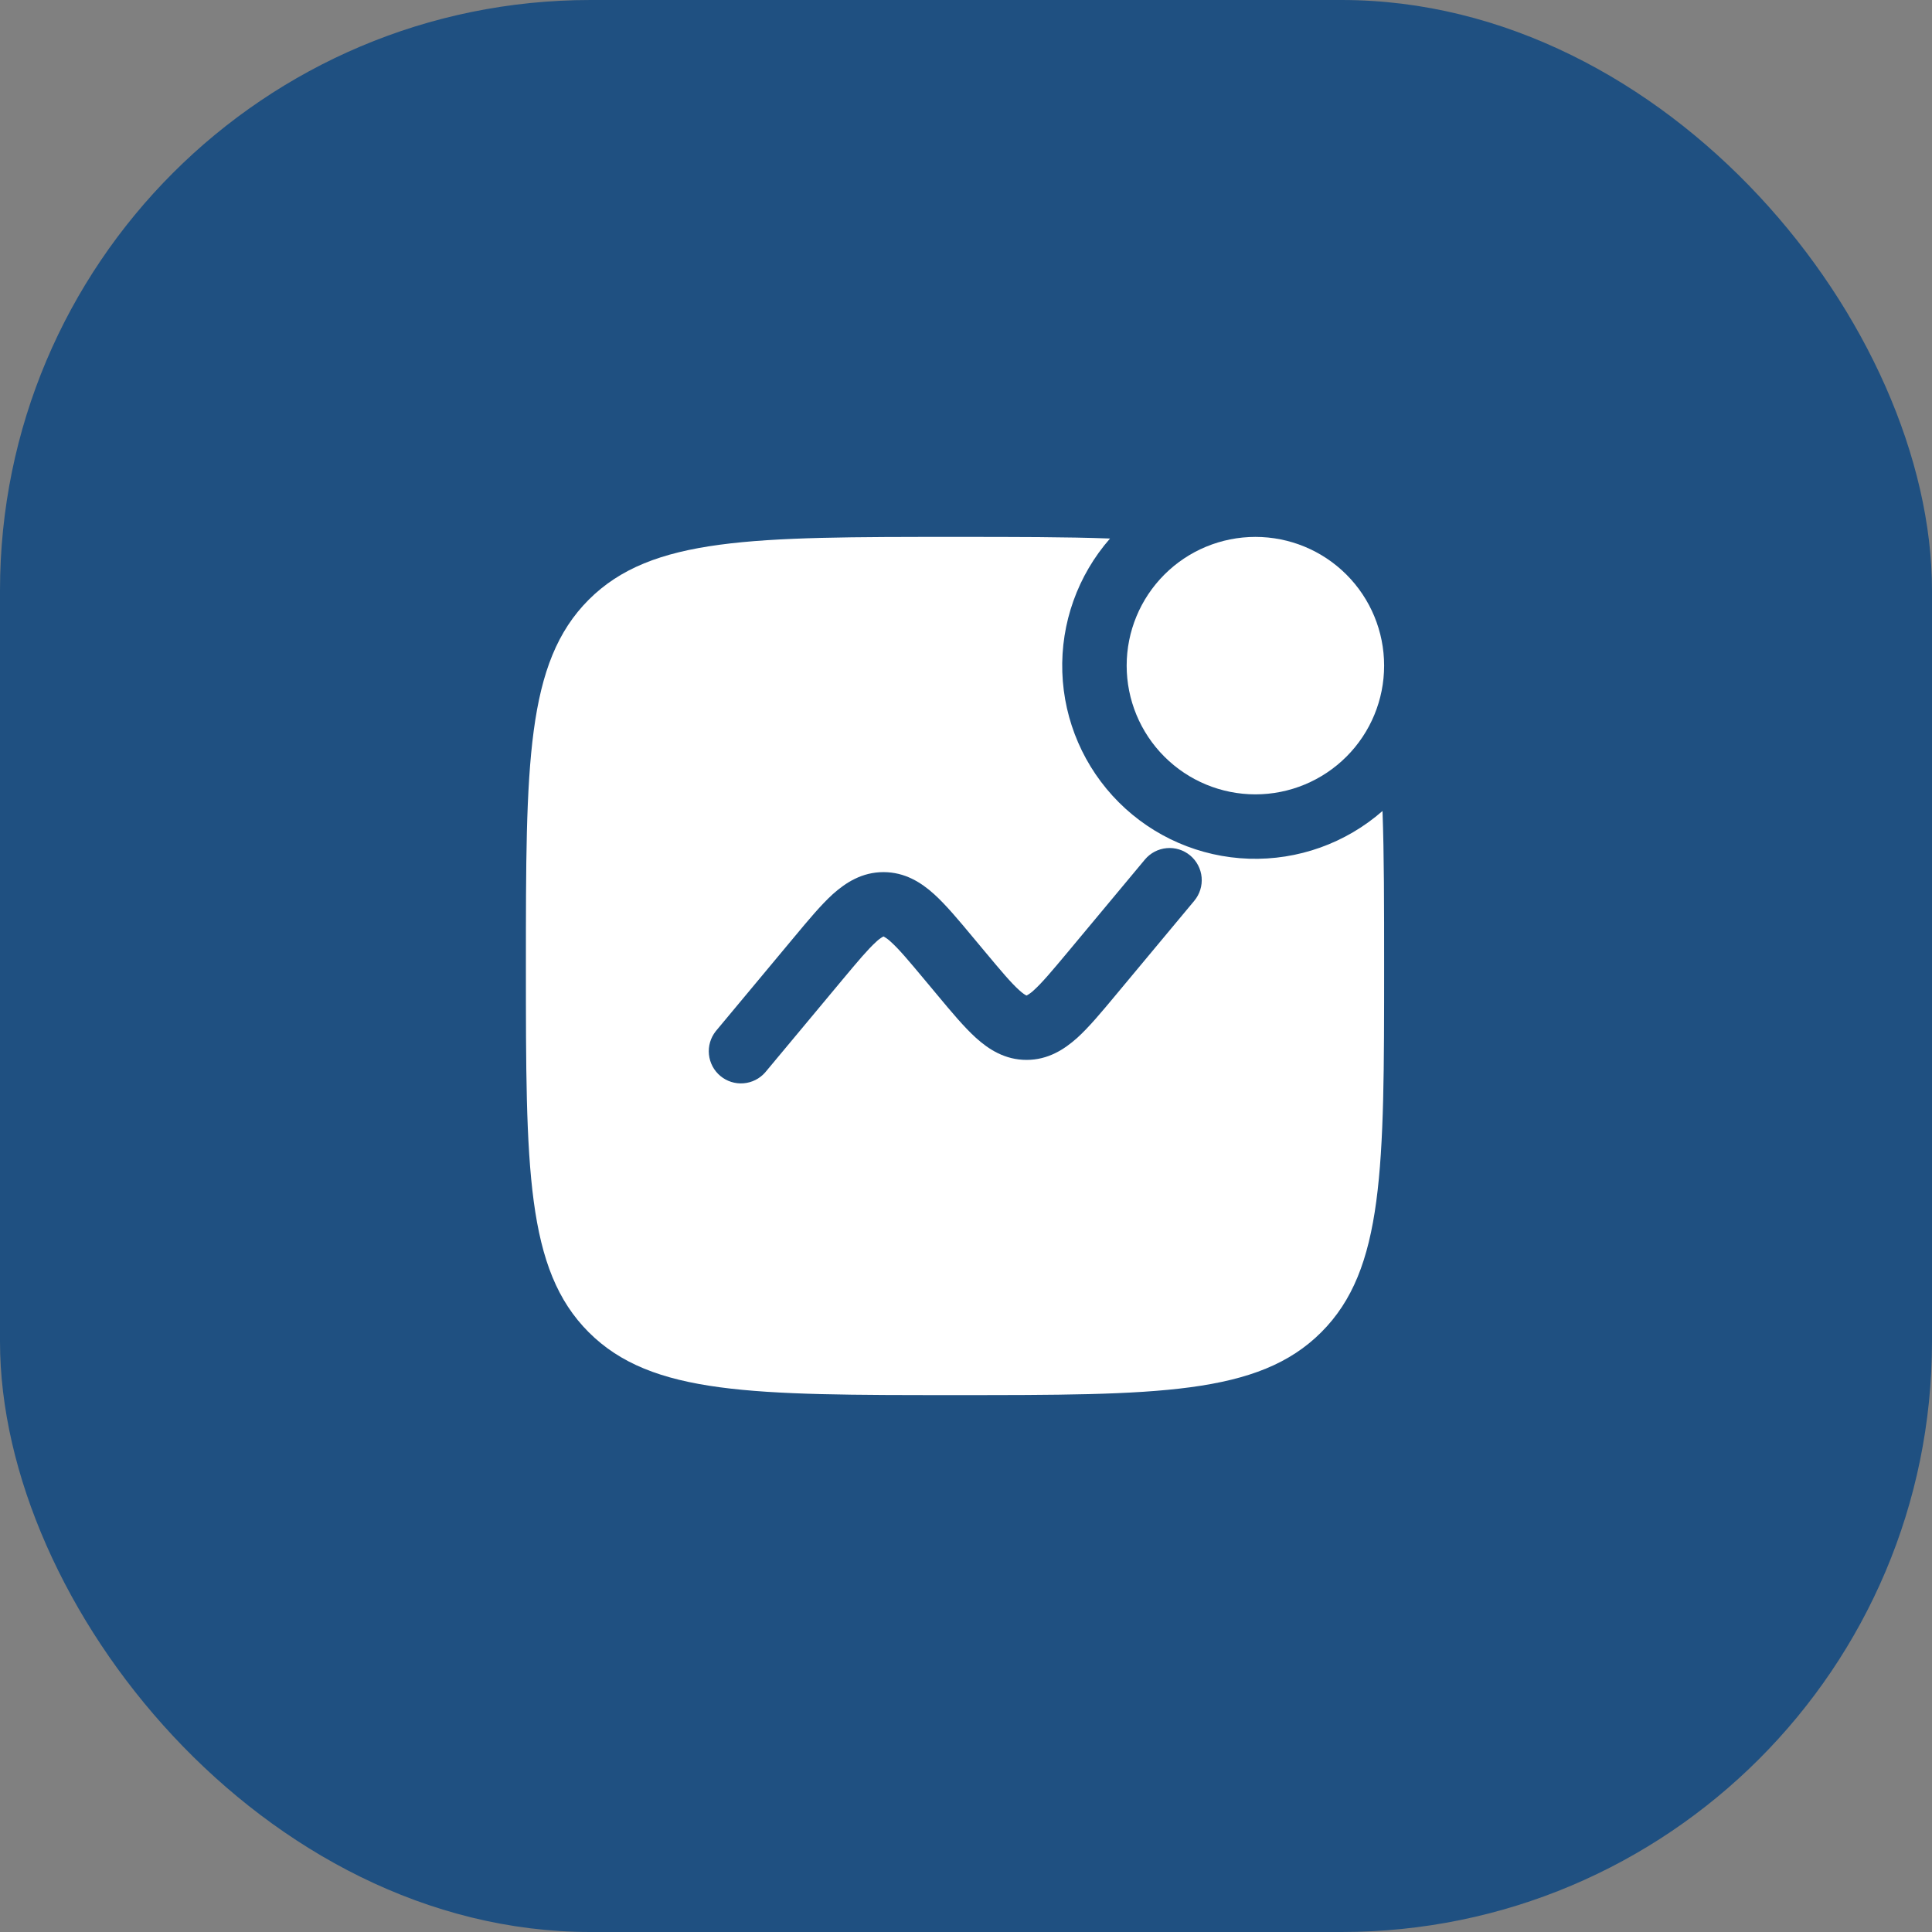 <?xml version="1.0" encoding="UTF-8"?> <svg xmlns="http://www.w3.org/2000/svg" width="88" height="88" viewBox="0 0 88 88" fill="none"><rect x="0" y="0" width="88" height="88" fill="#808080" stroke="none"/><rect width="88" height="88" rx="26.895" fill="#1F5081"></rect><path d="M63.045 30.318C63.045 31.873 62.428 33.365 61.328 34.464C60.228 35.564 58.737 36.182 57.182 36.182C55.627 36.182 54.135 35.564 53.036 34.464C51.936 33.365 51.318 31.873 51.318 30.318C51.318 28.763 51.936 27.272 53.036 26.172C54.135 25.072 55.627 24.455 57.182 24.455C58.737 24.455 60.228 25.072 61.328 26.172C62.428 27.272 63.045 28.763 63.045 30.318Z" fill="white"></path><path fill-rule="evenodd" clip-rule="evenodd" d="M50.56 24.529C48.562 24.455 46.234 24.455 43.5 24.455C34.286 24.455 29.679 24.455 26.816 27.316C23.954 30.181 23.954 34.786 23.954 44C23.954 53.214 23.954 57.821 26.816 60.682C29.681 63.545 34.286 63.545 43.5 63.545C52.714 63.545 57.321 63.545 60.182 60.682C63.045 57.823 63.045 53.214 63.045 44C63.045 41.266 63.045 38.938 62.971 36.94C61.292 38.41 59.117 39.187 56.886 39.113C54.655 39.039 52.536 38.12 50.958 36.542C49.38 34.964 48.461 32.845 48.387 30.614C48.313 28.383 49.09 26.208 50.56 24.529ZM54.211 38.965C54.509 39.214 54.697 39.571 54.732 39.958C54.767 40.345 54.647 40.73 54.398 41.029L50.824 45.319C50.183 46.09 49.604 46.785 49.065 47.274C48.474 47.802 47.736 48.277 46.758 48.277C45.781 48.277 45.04 47.804 44.452 47.272C43.912 46.783 43.334 46.09 42.691 45.317L42.12 44.633C41.395 43.764 40.949 43.234 40.582 42.904C40.486 42.811 40.379 42.731 40.263 42.665L40.244 42.655L40.234 42.659L40.22 42.665C40.104 42.731 39.997 42.811 39.902 42.904C39.536 43.236 39.09 43.764 38.365 44.633L34.853 48.847C34.601 49.135 34.246 49.313 33.865 49.343C33.483 49.374 33.105 49.253 32.811 49.008C32.517 48.763 32.331 48.413 32.292 48.032C32.252 47.652 32.364 47.271 32.601 46.971L36.176 42.681C36.817 41.911 37.396 41.215 37.935 40.726C38.526 40.199 39.264 39.724 40.242 39.724C41.219 39.724 41.96 40.197 42.548 40.728C43.088 41.217 43.666 41.911 44.309 42.683L44.88 43.367C45.605 44.236 46.051 44.766 46.418 45.096C46.586 45.249 46.688 45.312 46.737 45.335L46.743 45.337L46.758 45.345L46.778 45.335C46.894 45.27 47.002 45.189 47.098 45.096C47.464 44.764 47.909 44.236 48.635 43.367L52.147 39.153C52.396 38.854 52.753 38.667 53.14 38.632C53.527 38.596 53.912 38.716 54.211 38.965Z" fill="white"></path></svg> 